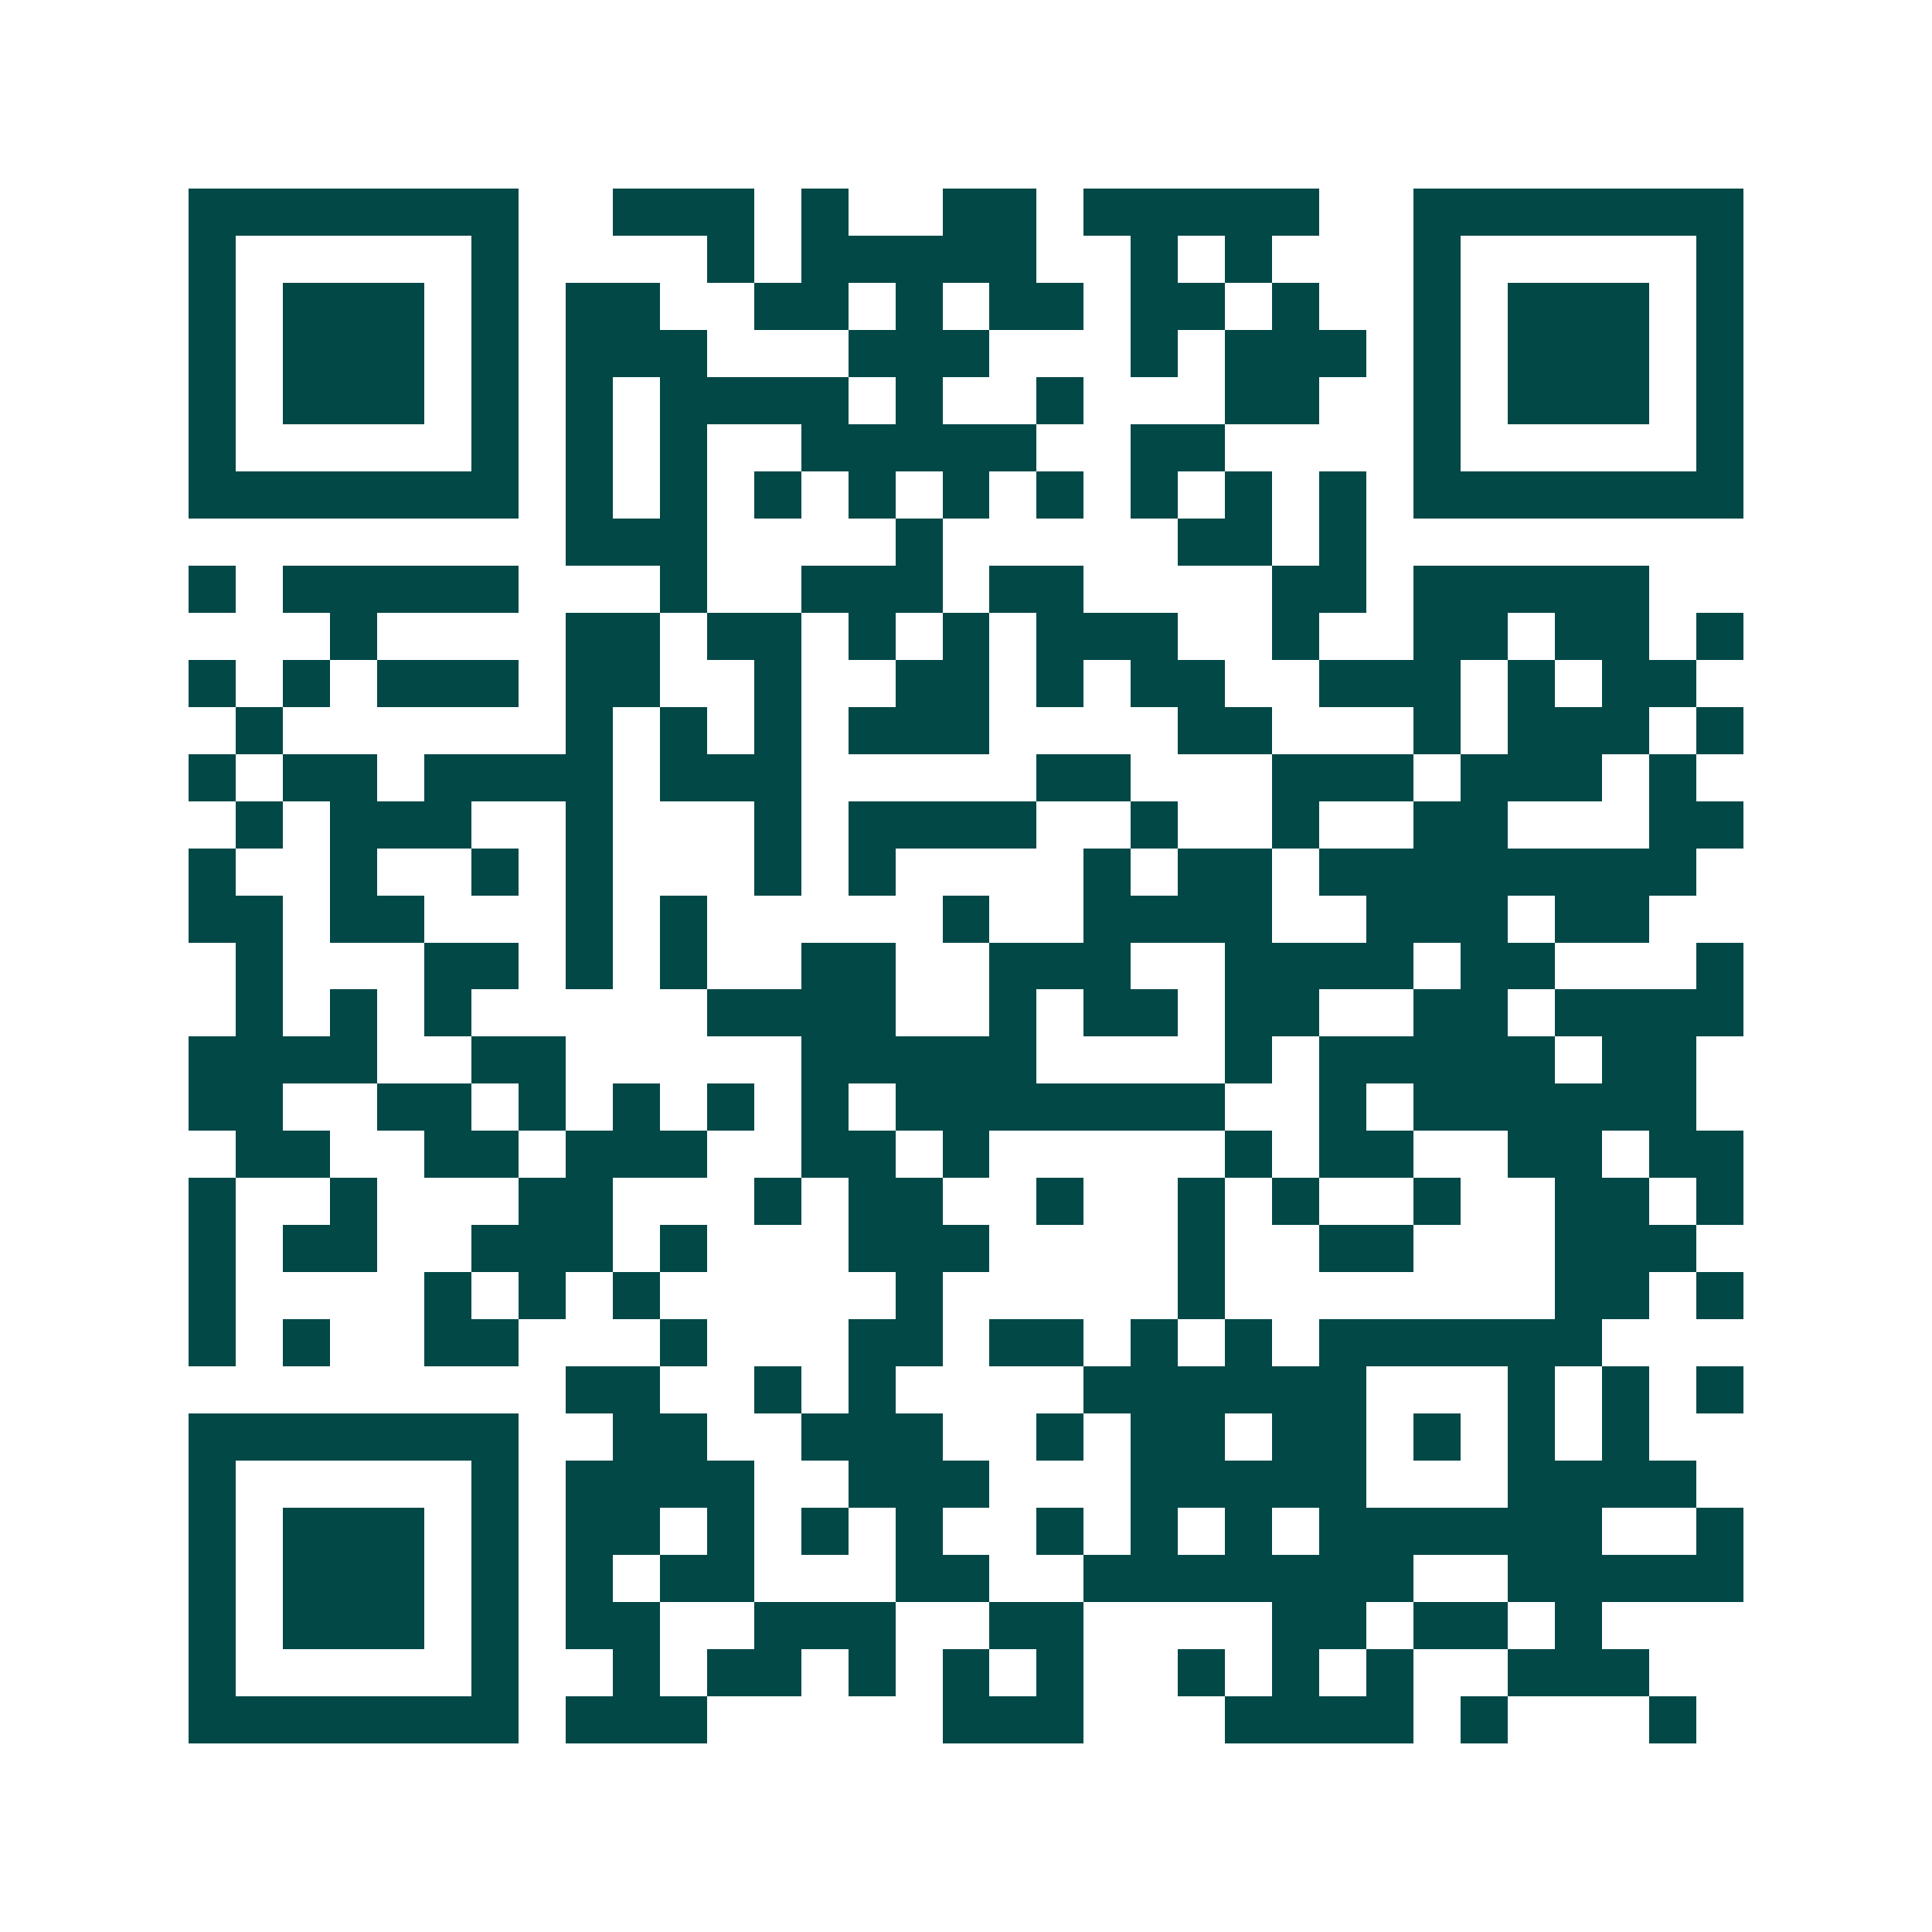 <svg xmlns="http://www.w3.org/2000/svg" width="200" height="200" viewBox="0 0 41 41" shape-rendering="crispEdges"><path fill="#ffffff" d="M0 0h41v41H0z"/><path stroke="#014847" d="M4 4.5h7m2 0h3m1 0h1m2 0h2m1 0h5m2 0h7M4 5.5h1m5 0h1m4 0h1m1 0h5m2 0h1m1 0h1m3 0h1m5 0h1M4 6.5h1m1 0h3m1 0h1m1 0h2m2 0h2m1 0h1m1 0h2m1 0h2m1 0h1m2 0h1m1 0h3m1 0h1M4 7.5h1m1 0h3m1 0h1m1 0h3m3 0h3m3 0h1m1 0h3m1 0h1m1 0h3m1 0h1M4 8.5h1m1 0h3m1 0h1m1 0h1m1 0h4m1 0h1m2 0h1m3 0h2m2 0h1m1 0h3m1 0h1M4 9.5h1m5 0h1m1 0h1m1 0h1m2 0h5m2 0h2m4 0h1m5 0h1M4 10.5h7m1 0h1m1 0h1m1 0h1m1 0h1m1 0h1m1 0h1m1 0h1m1 0h1m1 0h1m1 0h7M12 11.5h3m4 0h1m5 0h2m1 0h1M4 12.5h1m1 0h5m3 0h1m2 0h3m1 0h2m4 0h2m1 0h5M7 13.5h1m4 0h2m1 0h2m1 0h1m1 0h1m1 0h3m2 0h1m2 0h2m1 0h2m1 0h1M4 14.5h1m1 0h1m1 0h3m1 0h2m2 0h1m2 0h2m1 0h1m1 0h2m2 0h3m1 0h1m1 0h2M5 15.5h1m6 0h1m1 0h1m1 0h1m1 0h3m4 0h2m3 0h1m1 0h3m1 0h1M4 16.5h1m1 0h2m1 0h4m1 0h3m5 0h2m3 0h3m1 0h3m1 0h1M5 17.5h1m1 0h3m2 0h1m3 0h1m1 0h4m2 0h1m2 0h1m2 0h2m3 0h2M4 18.5h1m2 0h1m2 0h1m1 0h1m3 0h1m1 0h1m4 0h1m1 0h2m1 0h8M4 19.5h2m1 0h2m3 0h1m1 0h1m5 0h1m2 0h4m2 0h3m1 0h2M5 20.5h1m3 0h2m1 0h1m1 0h1m2 0h2m2 0h3m2 0h4m1 0h2m3 0h1M5 21.5h1m1 0h1m1 0h1m5 0h4m2 0h1m1 0h2m1 0h2m2 0h2m1 0h4M4 22.5h4m2 0h2m5 0h5m4 0h1m1 0h5m1 0h2M4 23.5h2m2 0h2m1 0h1m1 0h1m1 0h1m1 0h1m1 0h7m2 0h1m1 0h6M5 24.5h2m2 0h2m1 0h3m2 0h2m1 0h1m5 0h1m1 0h2m2 0h2m1 0h2M4 25.5h1m2 0h1m3 0h2m3 0h1m1 0h2m2 0h1m2 0h1m1 0h1m2 0h1m2 0h2m1 0h1M4 26.5h1m1 0h2m2 0h3m1 0h1m3 0h3m4 0h1m2 0h2m3 0h3M4 27.5h1m4 0h1m1 0h1m1 0h1m5 0h1m5 0h1m7 0h2m1 0h1M4 28.5h1m1 0h1m2 0h2m3 0h1m3 0h2m1 0h2m1 0h1m1 0h1m1 0h6M12 29.5h2m2 0h1m1 0h1m4 0h6m3 0h1m1 0h1m1 0h1M4 30.5h7m2 0h2m2 0h3m2 0h1m1 0h2m1 0h2m1 0h1m1 0h1m1 0h1M4 31.5h1m5 0h1m1 0h4m2 0h3m3 0h5m3 0h4M4 32.5h1m1 0h3m1 0h1m1 0h2m1 0h1m1 0h1m1 0h1m2 0h1m1 0h1m1 0h1m1 0h6m2 0h1M4 33.5h1m1 0h3m1 0h1m1 0h1m1 0h2m3 0h2m2 0h7m2 0h5M4 34.5h1m1 0h3m1 0h1m1 0h2m2 0h3m2 0h2m4 0h2m1 0h2m1 0h1M4 35.5h1m5 0h1m2 0h1m1 0h2m1 0h1m1 0h1m1 0h1m2 0h1m1 0h1m1 0h1m2 0h3M4 36.5h7m1 0h3m5 0h3m3 0h4m1 0h1m3 0h1"/></svg>
